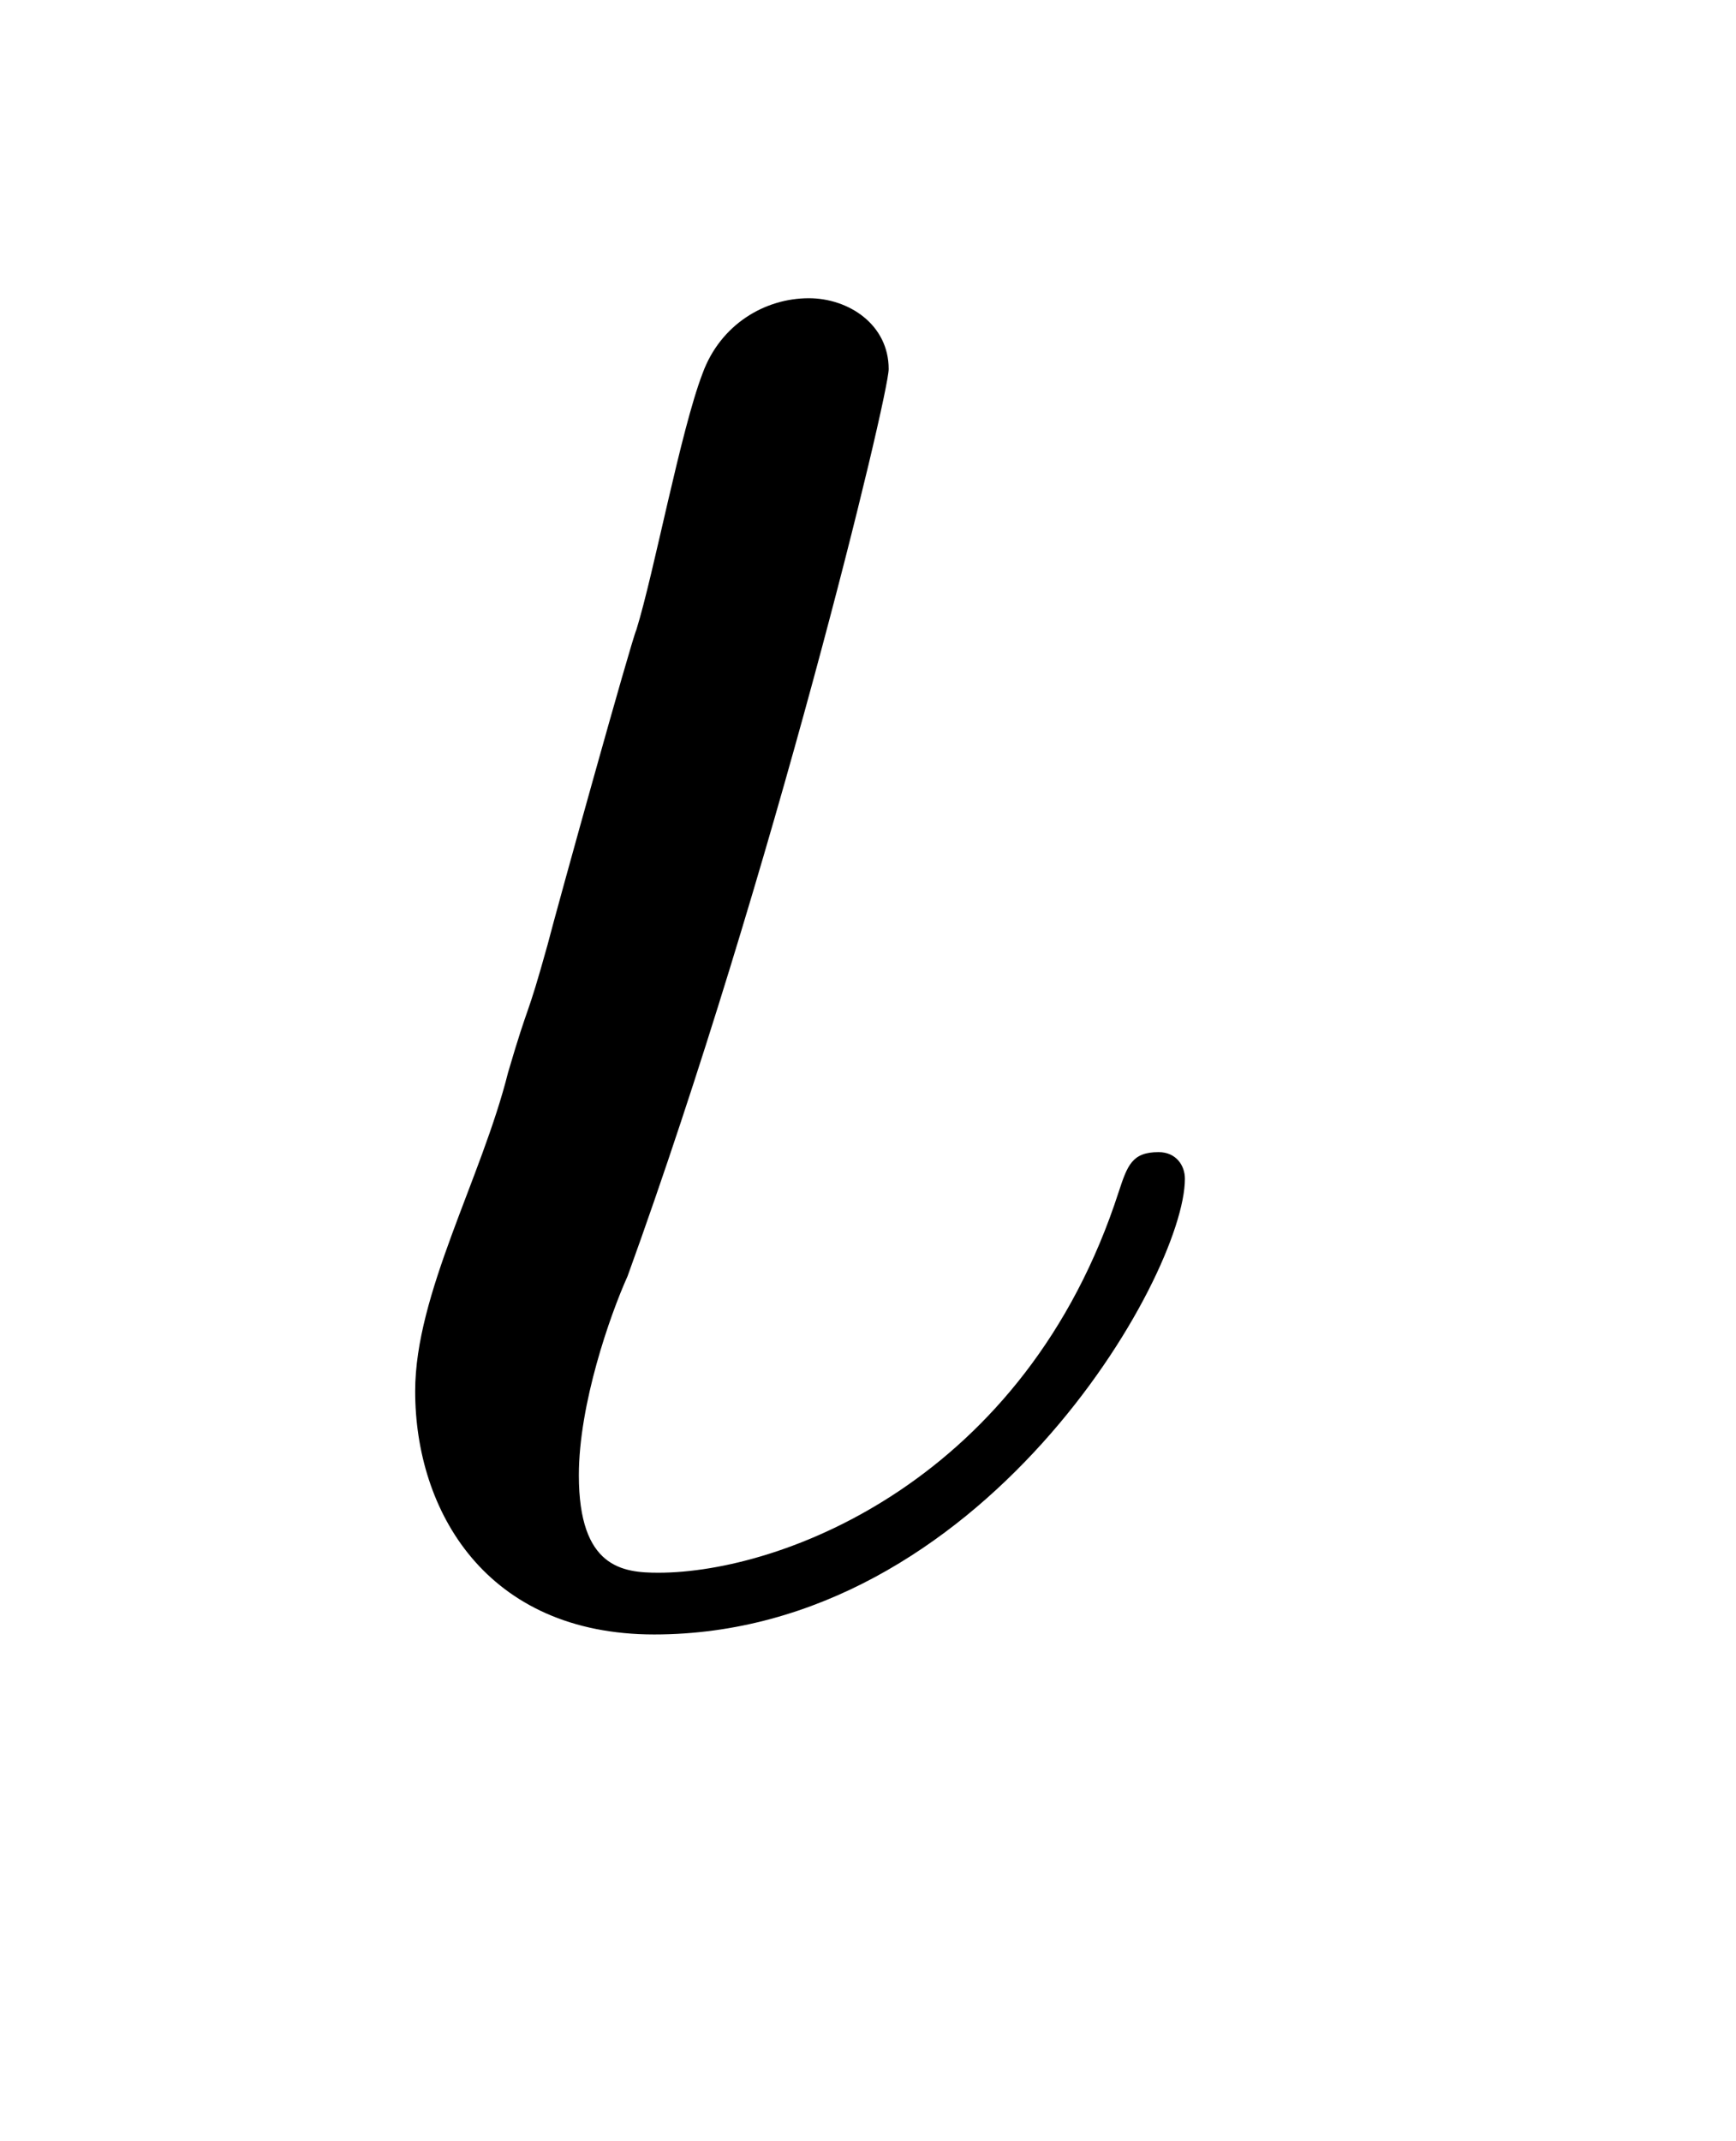 <?xml version="1.0" encoding="UTF-8"?>
<svg xmlns="http://www.w3.org/2000/svg" xmlns:xlink="http://www.w3.org/1999/xlink" width="6.13pt" height="7.56pt" viewBox="0 0 6.13 7.56" version="1.2">
<defs>
<g>
<symbol overflow="visible" id="glyph0-0">
<path style="stroke:none;" d=""/>
</symbol>
<symbol overflow="visible" id="glyph0-1">
<path style="stroke:none;" d="M 3.312 -1.5 C 3.312 -1.547 3.281 -1.594 3.219 -1.594 C 3.125 -1.594 3.109 -1.547 3.078 -1.453 C 2.75 -0.438 1.891 -0.109 1.453 -0.109 C 1.328 -0.109 1.172 -0.125 1.172 -0.453 C 1.172 -0.703 1.281 -1.016 1.344 -1.156 C 1.859 -2.578 2.266 -4.266 2.266 -4.359 C 2.266 -4.516 2.125 -4.609 1.984 -4.609 C 1.828 -4.609 1.672 -4.516 1.609 -4.344 C 1.531 -4.141 1.438 -3.641 1.375 -3.438 C 1.359 -3.406 1.094 -2.453 1.062 -2.328 C 0.984 -2.047 1 -2.141 0.922 -1.875 C 0.828 -1.5 0.594 -1.094 0.594 -0.75 C 0.594 -0.328 0.844 0.109 1.438 0.109 C 2.594 0.109 3.312 -1.156 3.312 -1.5 Z M 3.312 -1.5 "/>
</symbol>
</g>
</defs>
<g id="surface1">
<g style="fill:rgb(0%,0%,0%);fill-opacity:1;">
  <use xlink:href="#glyph0-1" x="0.872" y="5.662"/>
</g>
</g>
</svg>

